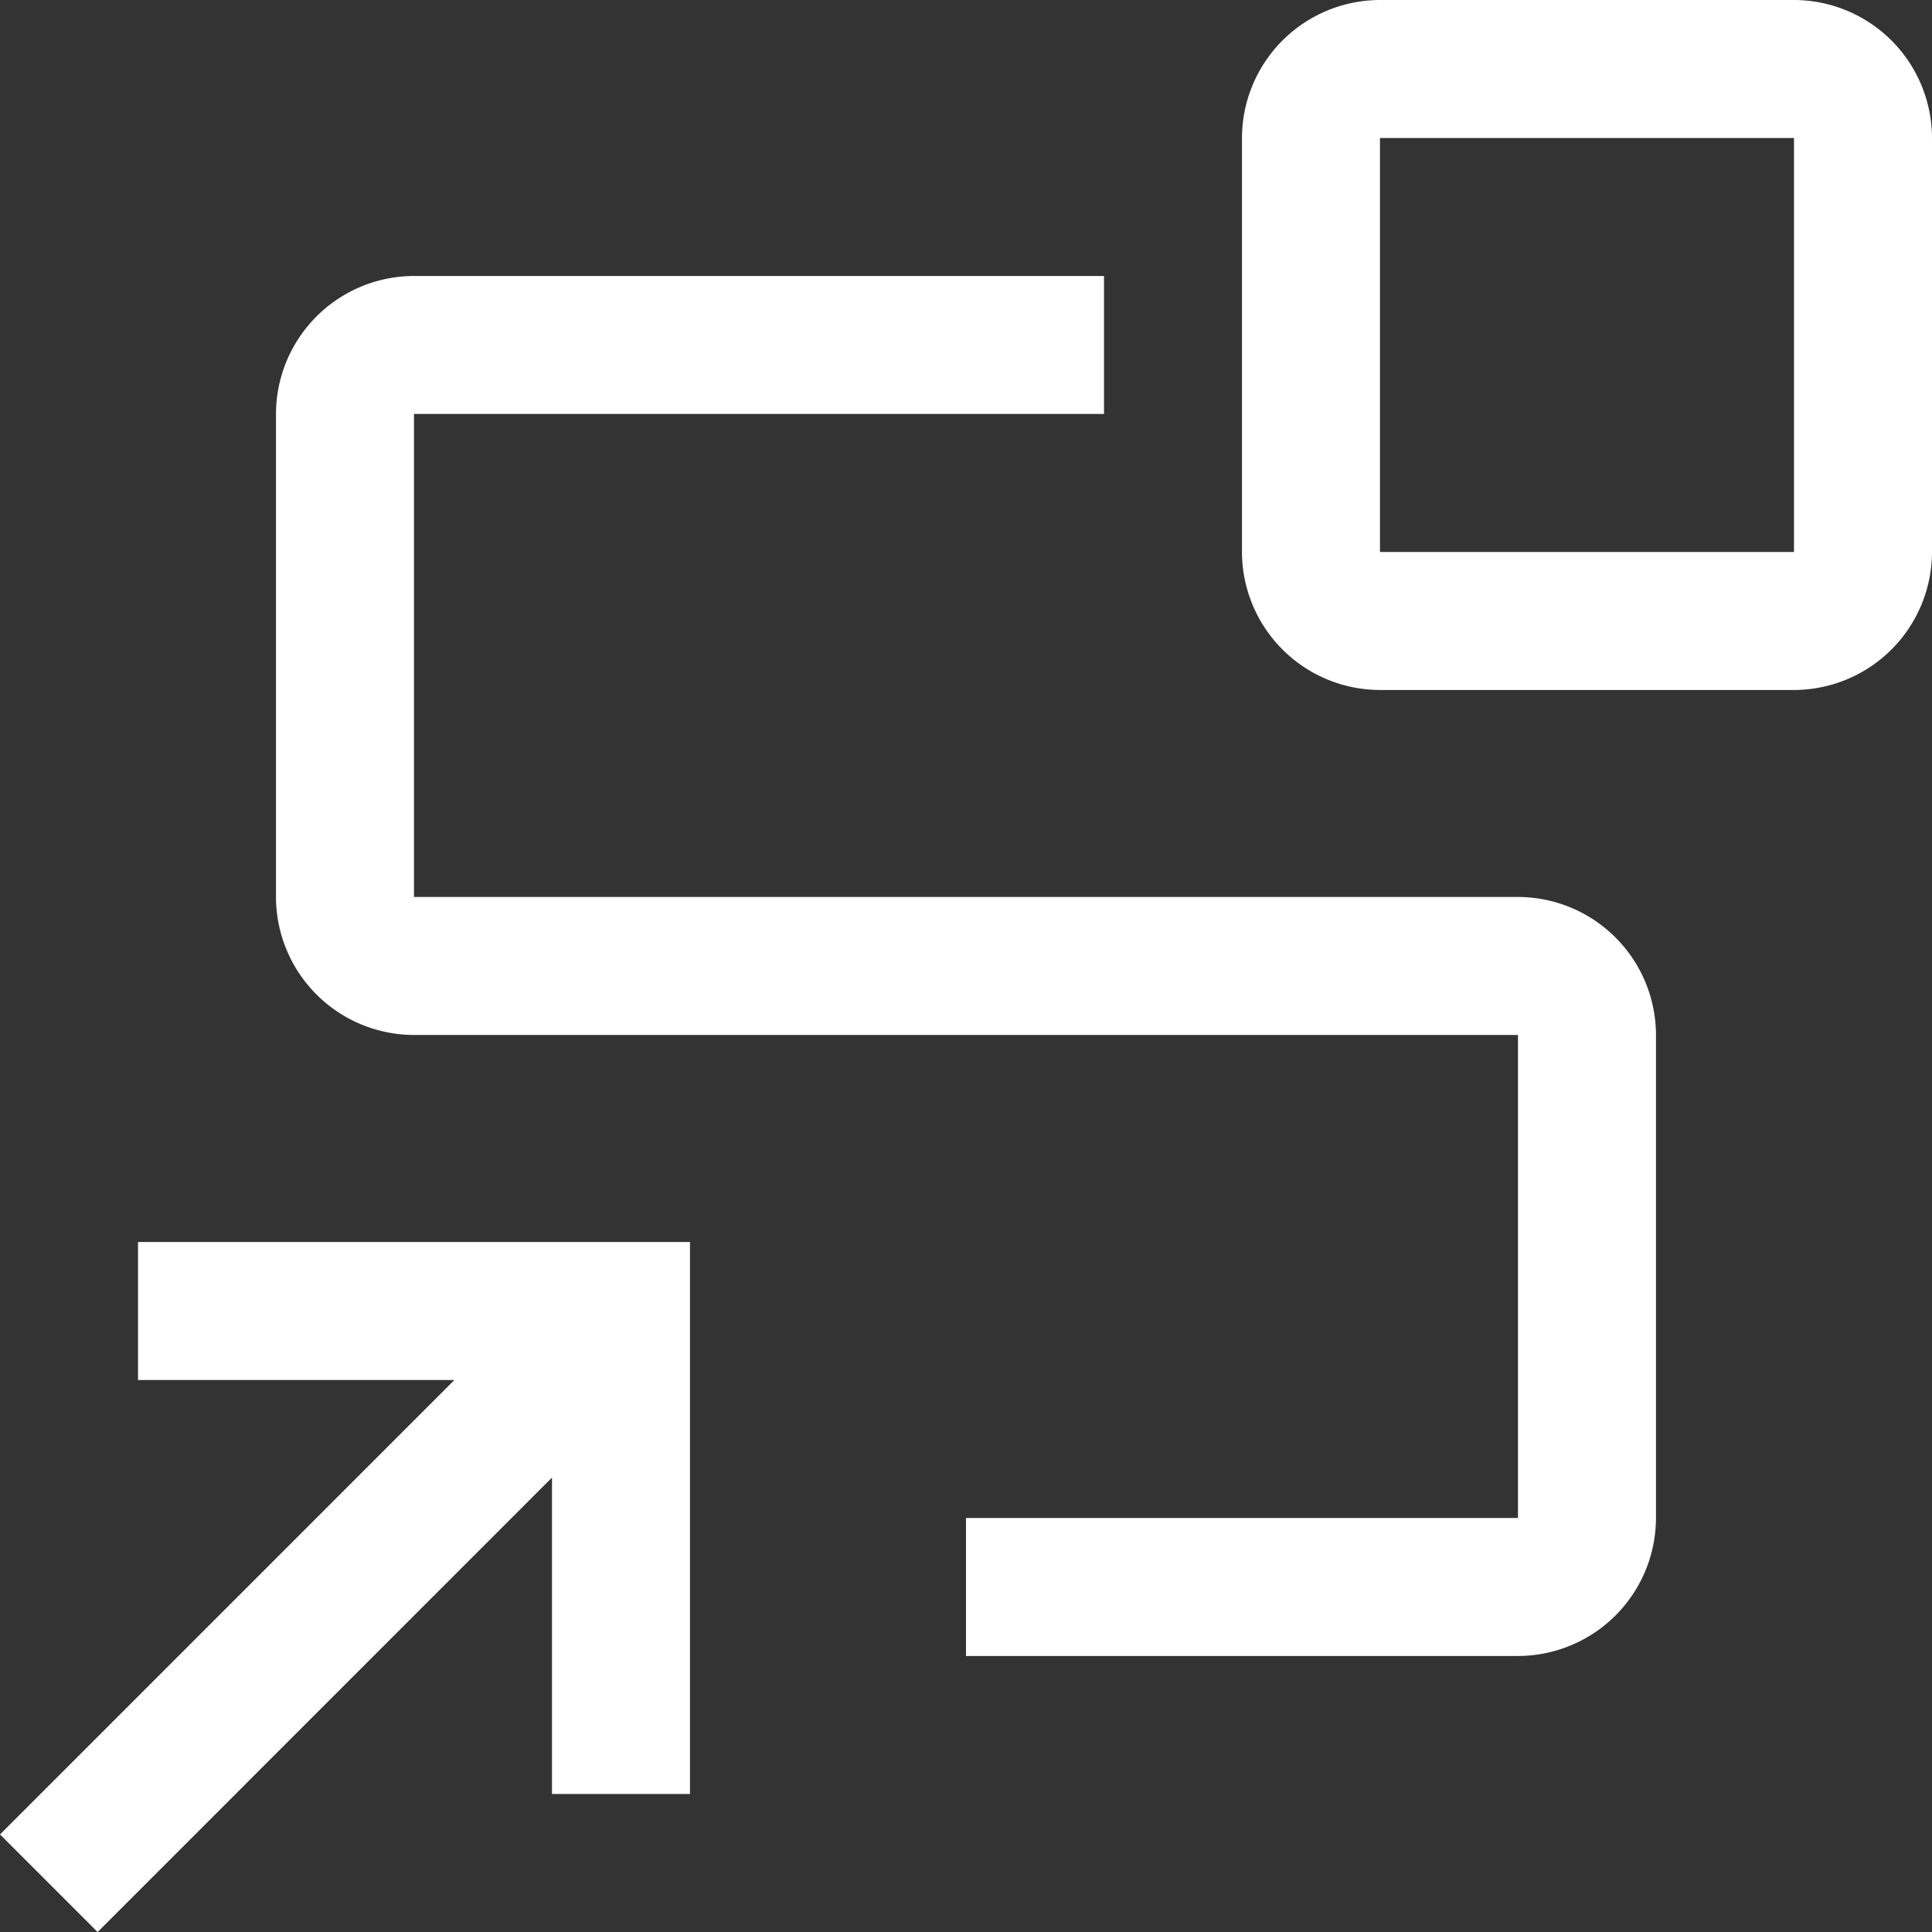 <svg xmlns="http://www.w3.org/2000/svg" xmlns:xlink="http://www.w3.org/1999/xlink" width="47.5" height="47.5" viewBox="0 0 47.5 47.5">
  <rect x="0" y="0" width="47.5" height="47.5" fill="#333333" stroke="none"/>
  <defs>
    <clipPath id="clip-path">
      <rect id="WordPress-logotype-wmark-white" width="47.5" height="47.5" transform="translate(1026 2162.43)" fill="#fff"/>
    </clipPath>
  </defs>
  <g id="reverse-icon-white" transform="translate(-1026 -2162.43)" clip-path="url(#clip-path)">
    <g id="data-refinery-reference" transform="translate(1022.607 2159.037)">
      <path id="Caminho_9653" data-name="Caminho 9653" d="M6.786,33.929v3.393h7.779L3.393,48.494l2.4,2.4L16.964,39.721V47.5h3.393V33.929Z" fill="#fff"/>
      <path id="Caminho_9654" data-name="Caminho 9654" d="M47.5,20.357H37.321a3.4,3.4,0,0,1-3.393-3.393V6.786a3.4,3.4,0,0,1,3.393-3.393H47.5a3.4,3.4,0,0,1,3.393,3.393V16.964A3.4,3.4,0,0,1,47.5,20.357ZM37.321,6.786V16.964H47.5V6.786Z" fill="#fff"/>
      <path id="Caminho_9655" data-name="Caminho 9655" d="M40.714,44.107H27.143V40.714H40.714V28.839H13.571a3.4,3.4,0,0,1-3.393-3.393V13.571a3.4,3.4,0,0,1,3.393-3.393H30.536v3.393H13.571V25.446H40.714a3.4,3.4,0,0,1,3.393,3.393V40.714a3.4,3.4,0,0,1-3.393,3.393Z" fill="#fff"/>
    </g>
  </g>
</svg>
